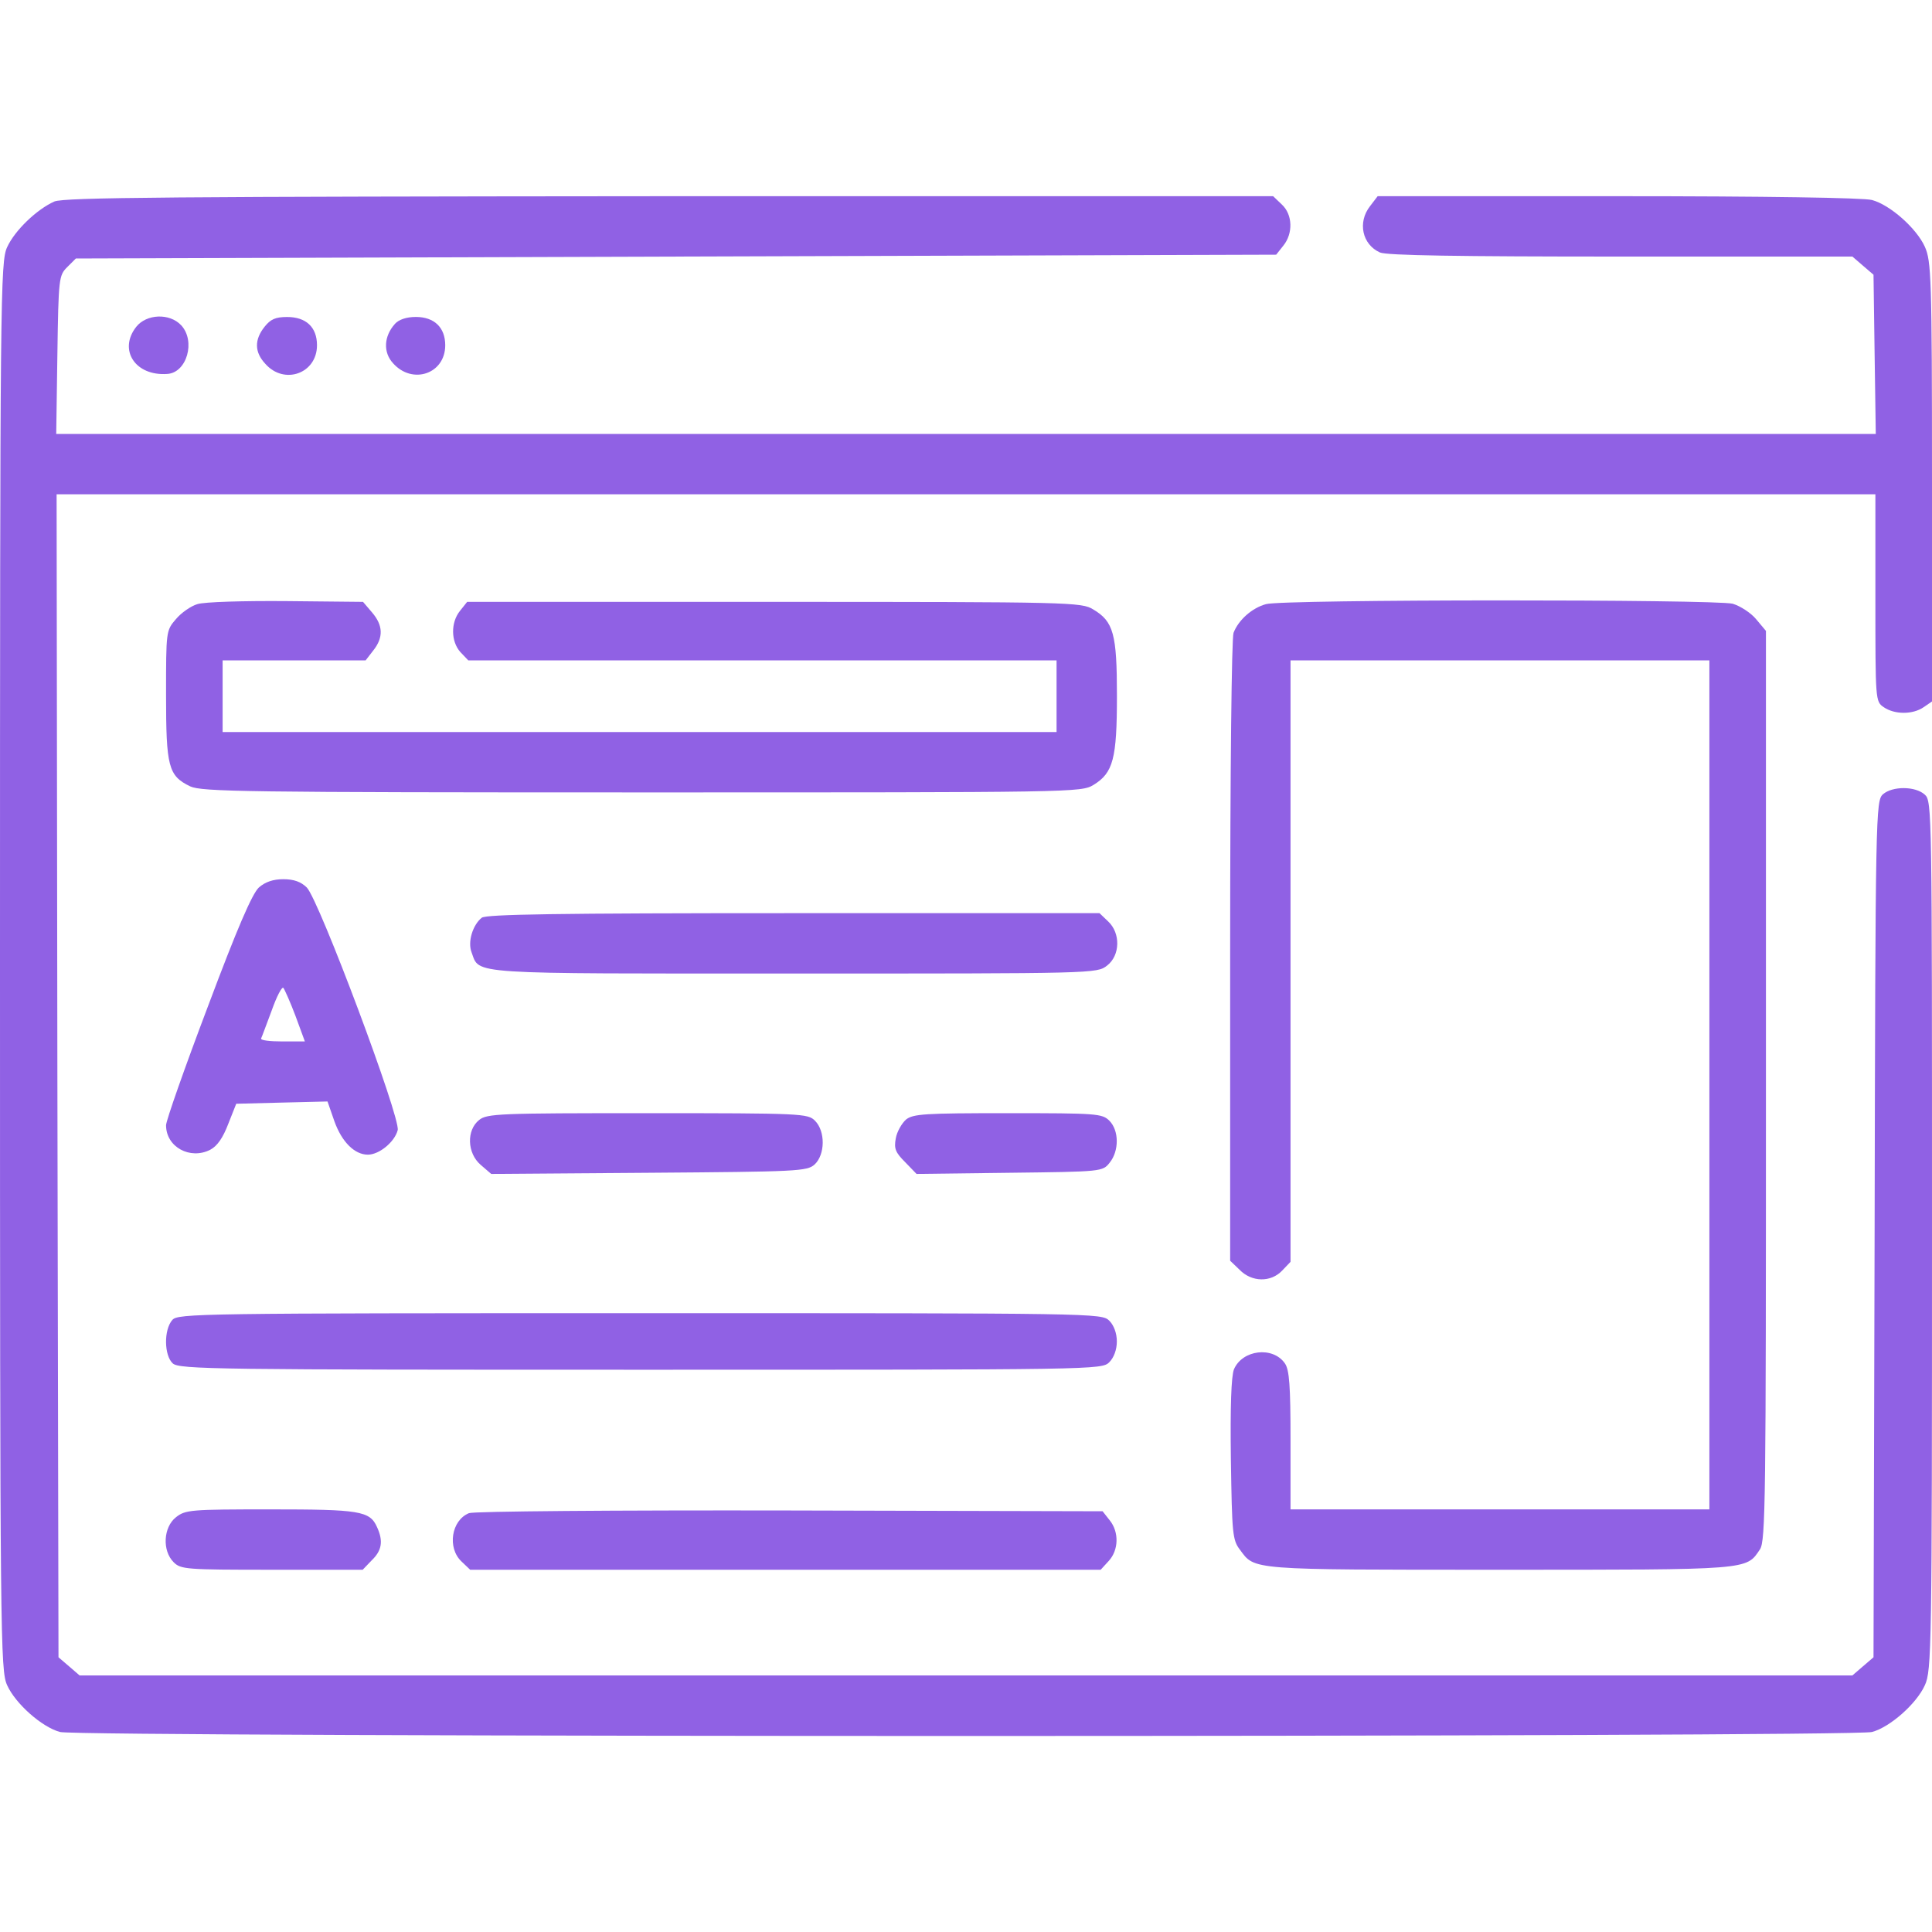 <svg width="40" height="40" viewBox="0 0 40 40" fill="none" xmlns="http://www.w3.org/2000/svg">
<path d="M1.125 4.172C0.758 4.336 0.305 4.773 0.148 5.117C0.008 5.414 0 6.07 0 20C0 33.984 0.008 34.586 0.148 34.891C0.32 35.273 0.867 35.758 1.242 35.859C1.625 35.969 38.375 35.969 38.758 35.859C39.133 35.758 39.68 35.273 39.852 34.891C39.992 34.586 40 34.148 40 25.578C40 16.781 40 16.586 39.852 16.453C39.656 16.273 39.18 16.273 38.984 16.445C38.836 16.578 38.828 16.82 38.812 25.445L38.789 34.312L38.57 34.5L38.352 34.688H20H1.648L1.43 34.5L1.211 34.312L1.188 22.273L1.172 10.234H20H38.828V12.375C38.828 14.508 38.828 14.523 39 14.641C39.227 14.797 39.602 14.797 39.828 14.641L40 14.523V9.977C40 5.727 39.984 5.406 39.852 5.109C39.68 4.727 39.133 4.242 38.758 4.141C38.586 4.094 36.547 4.062 33.5 4.062H28.523L28.367 4.266C28.102 4.602 28.203 5.062 28.57 5.227C28.703 5.289 30.203 5.312 33.555 5.312H38.352L38.57 5.5L38.789 5.688L38.812 7.336L38.836 8.984H20H1.164L1.188 7.344C1.211 5.758 1.219 5.703 1.391 5.531L1.57 5.352L13.992 5.312L26.422 5.273L26.57 5.086C26.773 4.836 26.766 4.445 26.539 4.234L26.359 4.062H13.859C3.594 4.07 1.328 4.086 1.125 4.172Z" fill="#9061E4"/>
<path d="M2.821 6.766C2.446 7.242 2.798 7.789 3.462 7.742C3.868 7.719 4.056 7.062 3.751 6.734C3.509 6.477 3.032 6.5 2.821 6.766Z" fill="#9061E4"/>
<path d="M5.477 6.766C5.266 7.031 5.266 7.289 5.492 7.531C5.883 7.977 6.563 7.734 6.563 7.148C6.563 6.773 6.336 6.563 5.945 6.563C5.703 6.563 5.602 6.609 5.477 6.766Z" fill="#9061E4"/>
<path d="M8.179 6.703C7.945 6.961 7.929 7.297 8.14 7.523C8.539 7.969 9.218 7.742 9.218 7.148C9.218 6.781 8.992 6.562 8.609 6.562C8.414 6.562 8.257 6.617 8.179 6.703Z" fill="#9061E4"/>
<path d="M4.086 12.508C3.953 12.547 3.75 12.688 3.641 12.82C3.438 13.055 3.438 13.07 3.438 14.383C3.438 15.875 3.484 16.062 3.938 16.281C4.18 16.391 5.039 16.406 13.297 16.406C22.273 16.406 22.383 16.406 22.641 16.25C23.047 16 23.125 15.711 23.125 14.406C23.125 13.125 23.055 12.867 22.633 12.617C22.391 12.469 22.195 12.461 16.031 12.461H9.672L9.523 12.648C9.328 12.891 9.336 13.281 9.531 13.5L9.695 13.672H15.781H21.875V14.414V15.156H13.242H4.609V14.414V13.672H6.086H7.57L7.727 13.469C7.945 13.195 7.93 12.945 7.703 12.68L7.516 12.461L5.922 12.445C5.055 12.438 4.227 12.461 4.086 12.508Z" fill="#9061E4"/>
<path d="M26.211 12.508C25.922 12.586 25.641 12.836 25.539 13.102C25.5 13.211 25.469 15.891 25.469 19.695V26.102L25.664 26.289C25.914 26.547 26.312 26.555 26.547 26.305L26.719 26.125V19.898V13.672H31.055H35.391V22.461V31.25H31.055H26.719V29.82C26.719 28.688 26.695 28.359 26.602 28.227C26.352 27.867 25.719 27.945 25.547 28.352C25.492 28.5 25.469 29.109 25.484 30.219C25.508 31.75 25.516 31.883 25.672 32.086C25.984 32.508 25.844 32.5 31.039 32.5C36.266 32.5 36.148 32.508 36.438 32.078C36.555 31.898 36.562 31.078 36.562 22.469V13.062L36.359 12.82C36.25 12.688 36.031 12.547 35.875 12.5C35.516 12.406 26.555 12.406 26.211 12.508Z" fill="#9061E4"/>
<path d="M5.359 18.375C5.219 18.508 4.914 19.211 4.305 20.836C3.828 22.094 3.438 23.203 3.438 23.297C3.438 23.75 3.938 24.016 4.352 23.805C4.5 23.727 4.617 23.555 4.727 23.266L4.891 22.852L5.836 22.828L6.781 22.805L6.922 23.211C7.078 23.648 7.344 23.906 7.617 23.906C7.852 23.906 8.172 23.641 8.234 23.398C8.297 23.148 6.609 18.641 6.352 18.375C6.234 18.258 6.086 18.203 5.867 18.203C5.656 18.203 5.492 18.258 5.359 18.375ZM6.117 21.031L6.312 21.562H5.844C5.586 21.562 5.391 21.539 5.406 21.5C5.422 21.469 5.516 21.211 5.625 20.922C5.727 20.633 5.836 20.422 5.867 20.453C5.891 20.484 6.008 20.742 6.117 21.031Z" fill="#9061E4"/>
<path d="M9.975 19C9.788 19.148 9.678 19.5 9.764 19.719C9.936 20.18 9.616 20.156 16.452 20.156C22.67 20.156 22.709 20.156 22.92 19.992C23.194 19.781 23.202 19.32 22.944 19.078L22.764 18.906H16.436C11.491 18.906 10.077 18.93 9.975 19Z" fill="#9061E4"/>
<path d="M9.92 23.188C9.655 23.398 9.67 23.875 9.952 24.117L10.17 24.305L13.436 24.281C16.522 24.258 16.709 24.25 16.866 24.109C17.084 23.906 17.092 23.422 16.873 23.203C16.725 23.055 16.616 23.047 13.405 23.047C10.342 23.047 10.084 23.055 9.92 23.188Z" fill="#9061E4"/>
<path d="M18.757 23.18C18.671 23.258 18.569 23.43 18.546 23.57C18.507 23.781 18.538 23.859 18.741 24.062L18.976 24.305L20.905 24.281C22.819 24.258 22.827 24.258 22.976 24.07C23.171 23.828 23.171 23.406 22.968 23.203C22.819 23.055 22.71 23.047 20.866 23.047C19.132 23.047 18.905 23.062 18.757 23.18Z" fill="#9061E4"/>
<path d="M3.568 27.328C3.389 27.531 3.397 28.062 3.576 28.227C3.709 28.352 4.498 28.359 13.264 28.359C22.709 28.359 22.811 28.359 22.967 28.203C23.061 28.109 23.123 27.945 23.123 27.773C23.123 27.602 23.061 27.438 22.967 27.344C22.811 27.188 22.709 27.188 13.256 27.188C4.092 27.188 3.686 27.195 3.568 27.328Z" fill="#9061E4"/>
<path d="M3.642 31.414C3.384 31.617 3.353 32.102 3.595 32.344C3.743 32.492 3.853 32.5 5.626 32.5H7.509L7.696 32.305C7.907 32.102 7.939 31.906 7.806 31.617C7.657 31.281 7.446 31.25 5.595 31.25C3.946 31.25 3.837 31.258 3.642 31.414Z" fill="#9061E4"/>
<path d="M9.71 31.328C9.343 31.477 9.257 32.047 9.554 32.328L9.734 32.5H16.257H22.788L22.953 32.32C23.163 32.094 23.171 31.719 22.976 31.477L22.828 31.289L16.351 31.273C12.718 31.266 9.804 31.289 9.71 31.328Z" fill="#9061E4"/>
</svg>
